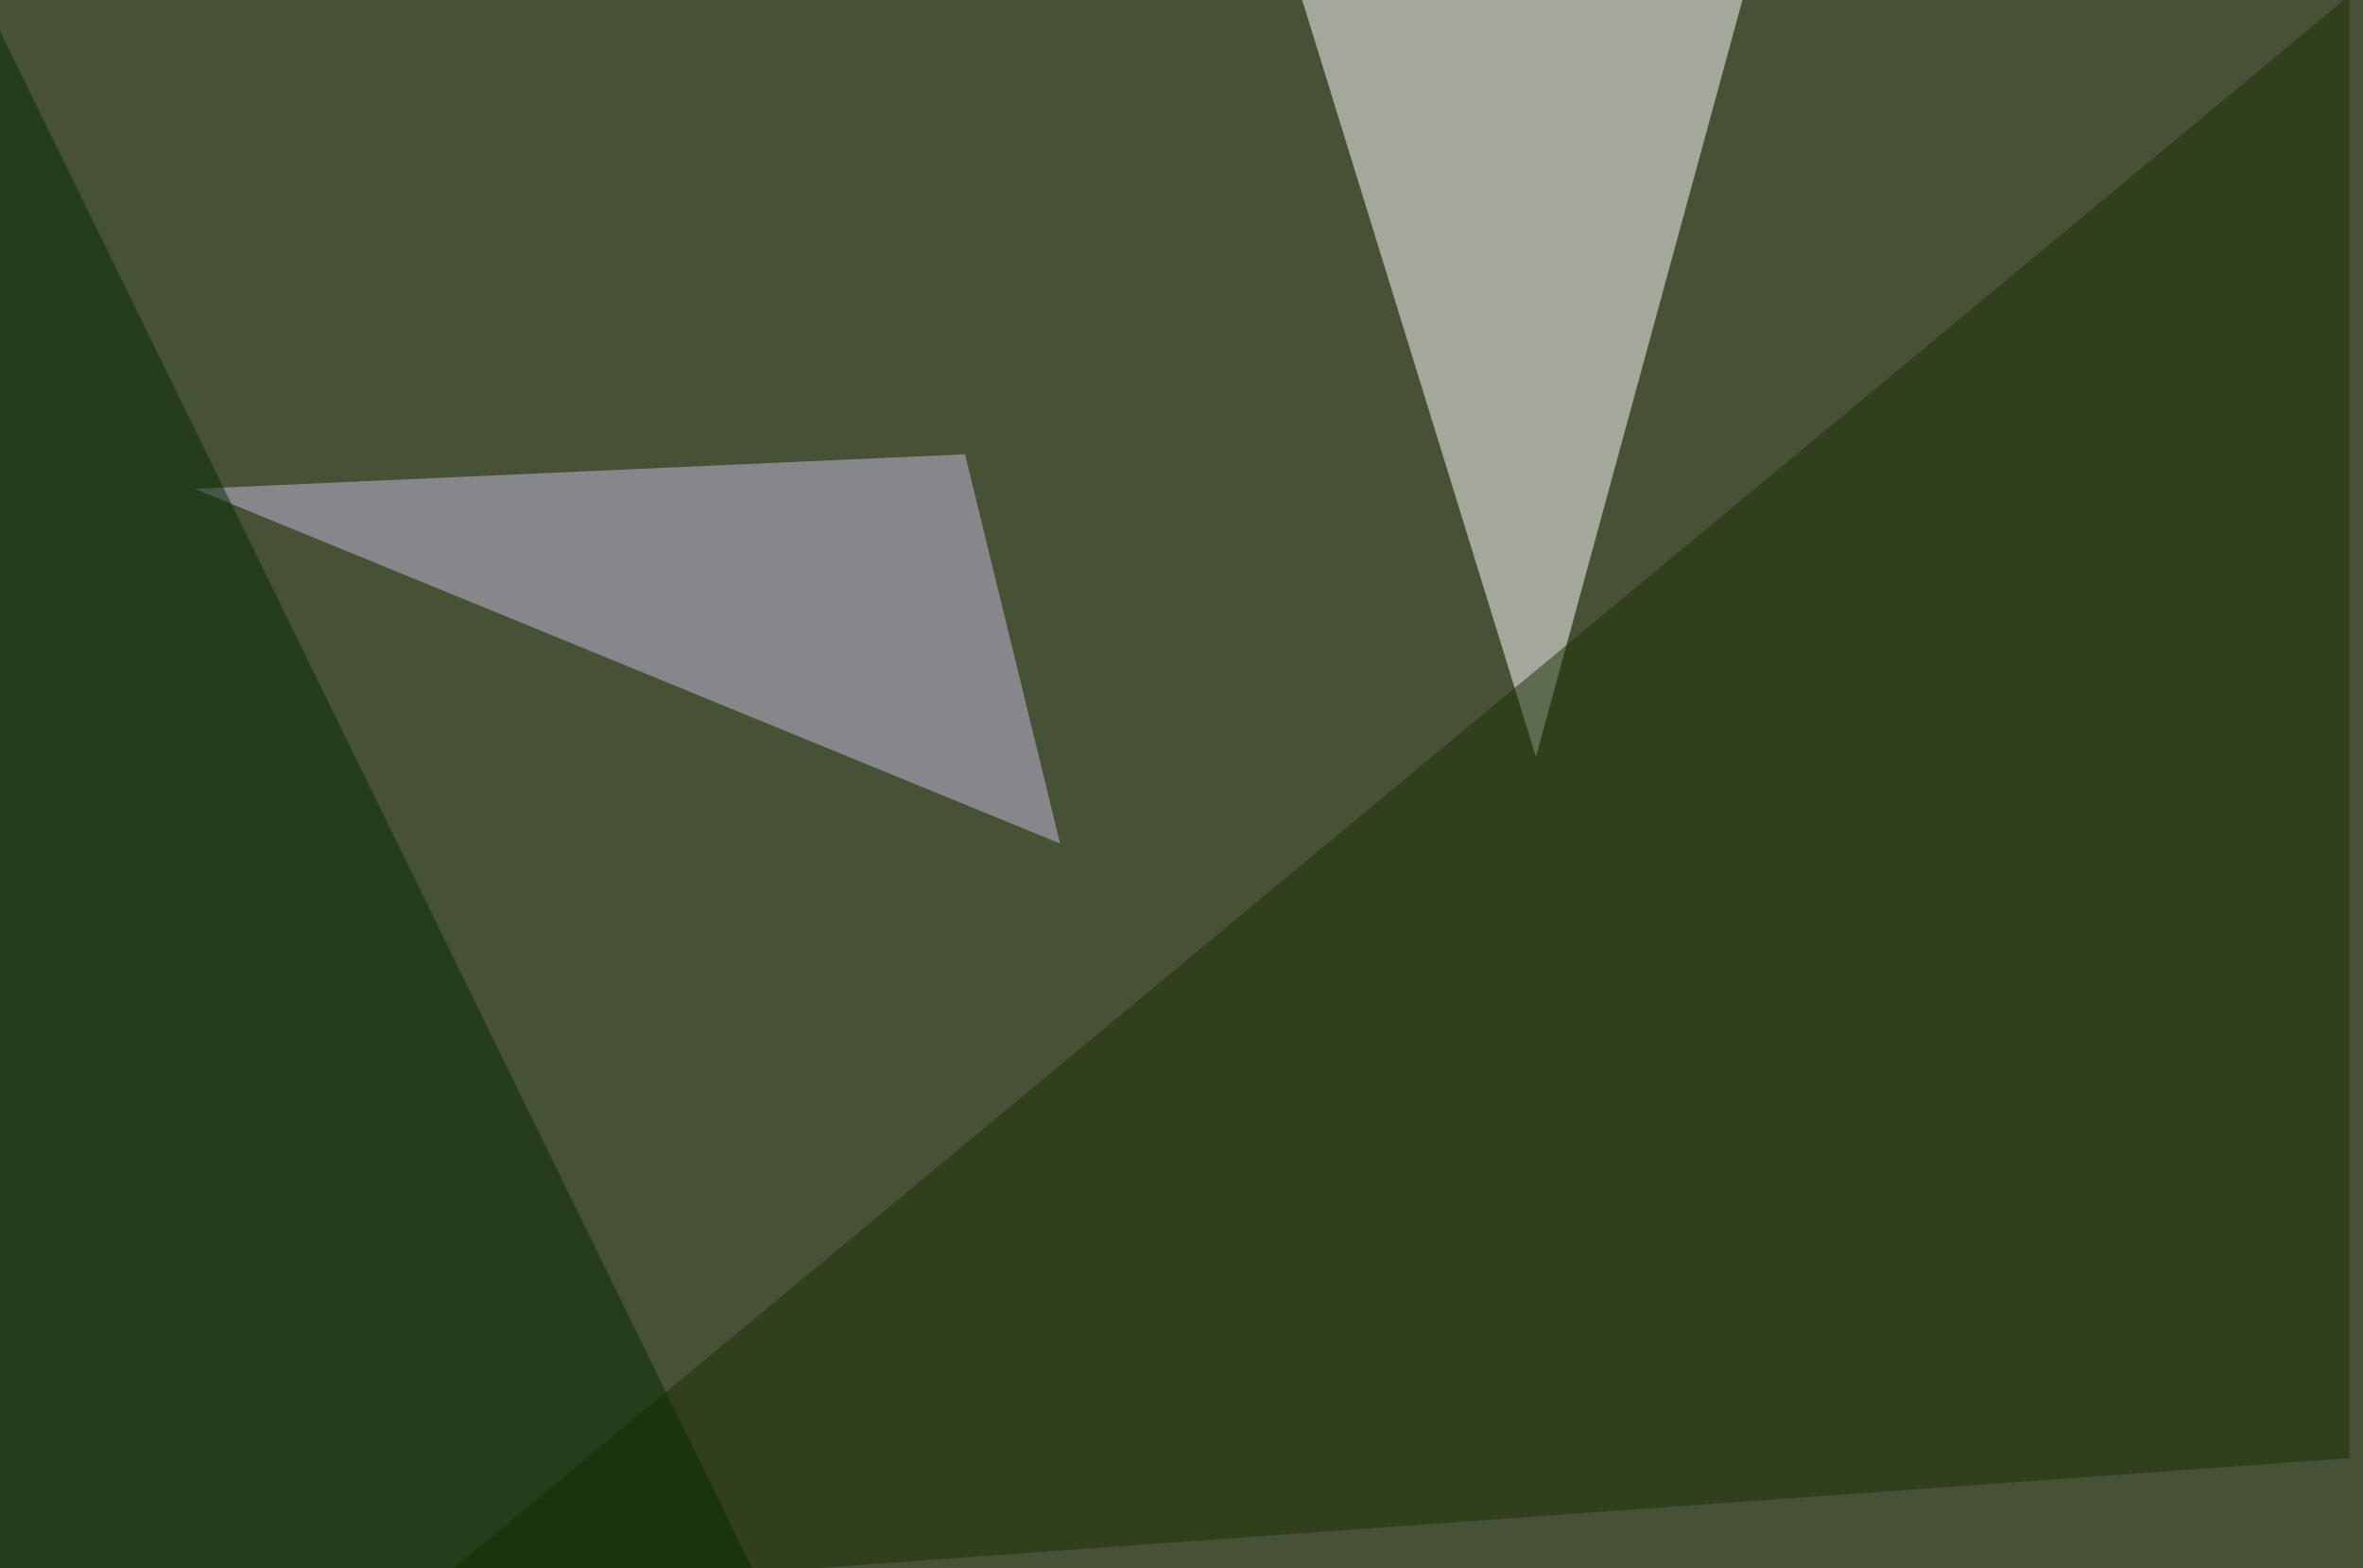 <svg xmlns="http://www.w3.org/2000/svg" width="800" height="531" ><filter id="a"><feGaussianBlur stdDeviation="55"/></filter><rect width="100%" height="100%" fill="#465136"/><g filter="url(#a)"><g fill-opacity=".5"><path fill="#fff" d="M435-19l85 275.3 79.1-290z"/><path fill="#c9bee1" d="M358.9 285.6l-32.2-131.8-260.8 11.7z"/><path fill="#1c2e05" d="M795.4 493.7l-653.3 46.8 653.3-542z"/><path fill="#052b00" d="M259.3 540.5L-4.4 1.5l-41 533.2z"/></g></g></svg>